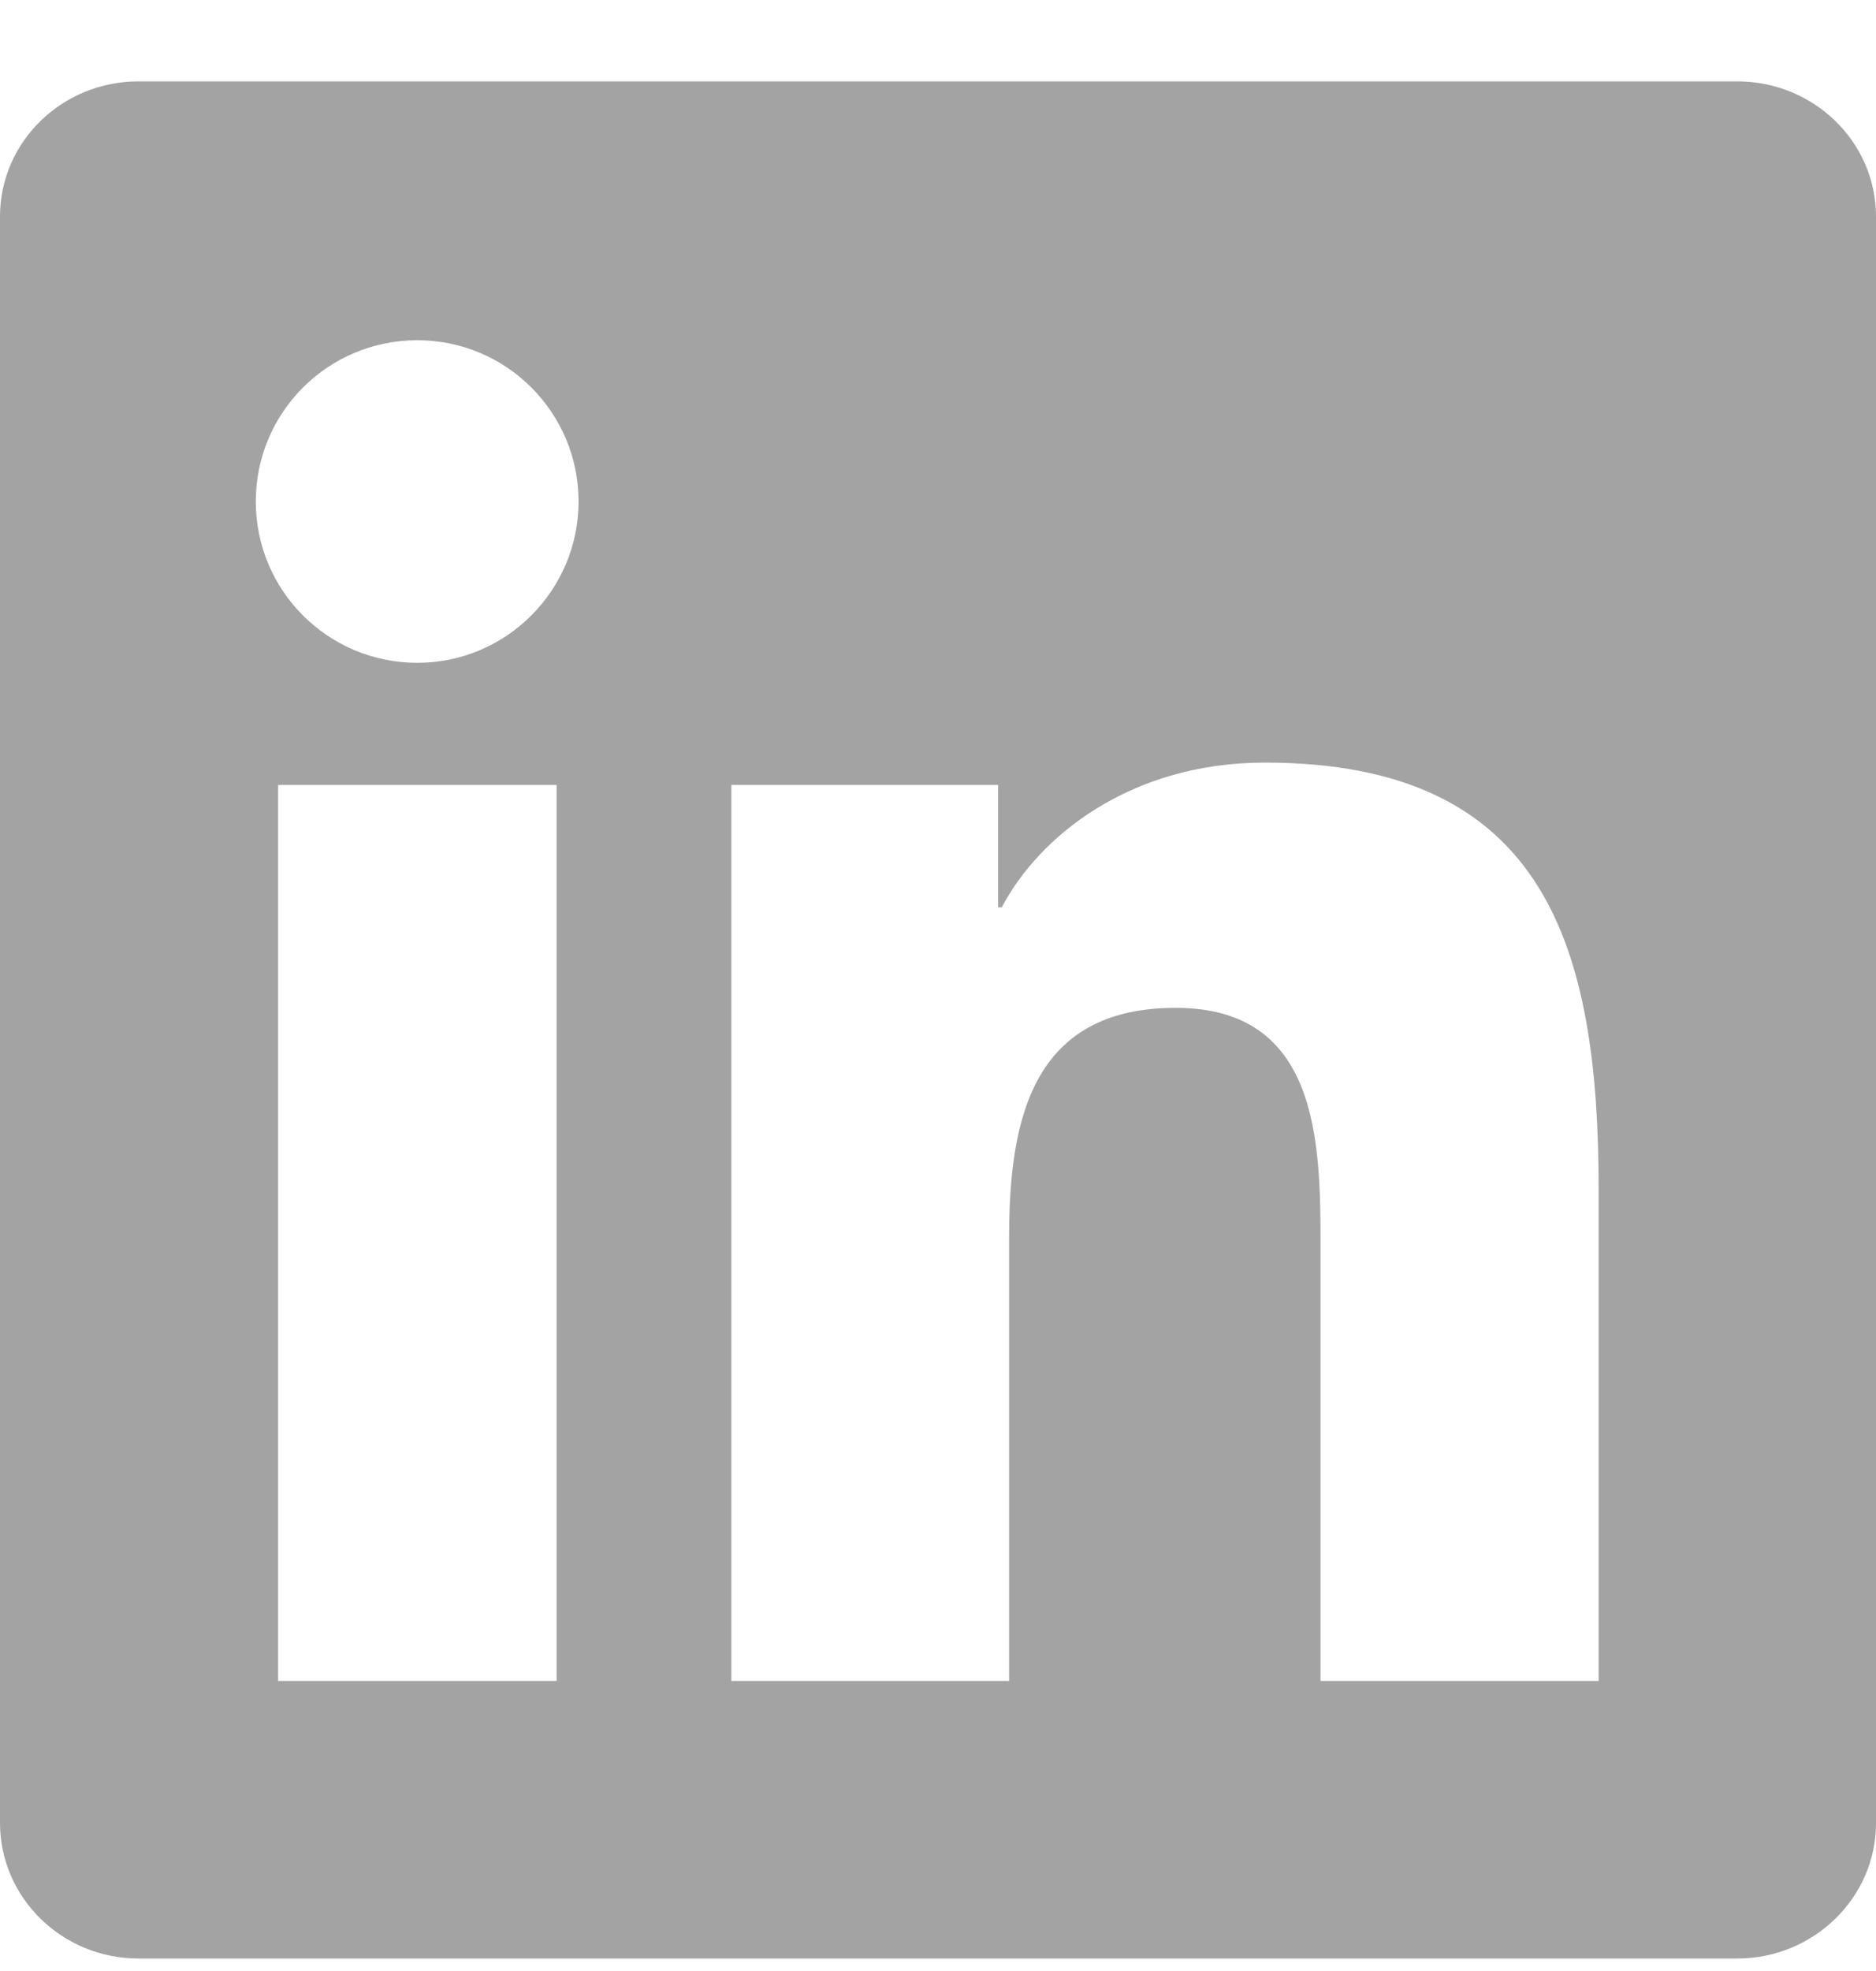<svg width="20" height="21" viewBox="0 0 20 21" fill="none" xmlns="http://www.w3.org/2000/svg">
<g id="Group">
<path id="Vector" d="M18.52 0.867H1.477C0.66 0.867 0 1.511 0 2.308V19.421C0 20.218 0.66 20.867 1.477 20.867H18.52C19.336 20.867 20 20.218 20 19.425V2.308C20 1.511 19.336 0.867 18.52 0.867ZM5.934 17.91H2.965V8.363H5.934V17.91ZM4.449 7.062C3.496 7.062 2.727 6.292 2.727 5.343C2.727 4.394 3.496 3.625 4.449 3.625C5.398 3.625 6.168 4.394 6.168 5.343C6.168 6.289 5.398 7.062 4.449 7.062ZM17.043 17.91H14.078V13.269C14.078 12.164 14.059 10.738 12.535 10.738C10.992 10.738 10.758 11.945 10.758 13.191V17.91H7.797V8.363H10.641V9.667H10.68C11.074 8.917 12.043 8.125 13.484 8.125C16.488 8.125 17.043 10.101 17.043 12.671V17.91Z" fill="#A3A3A3"/>
</g>
</svg>
